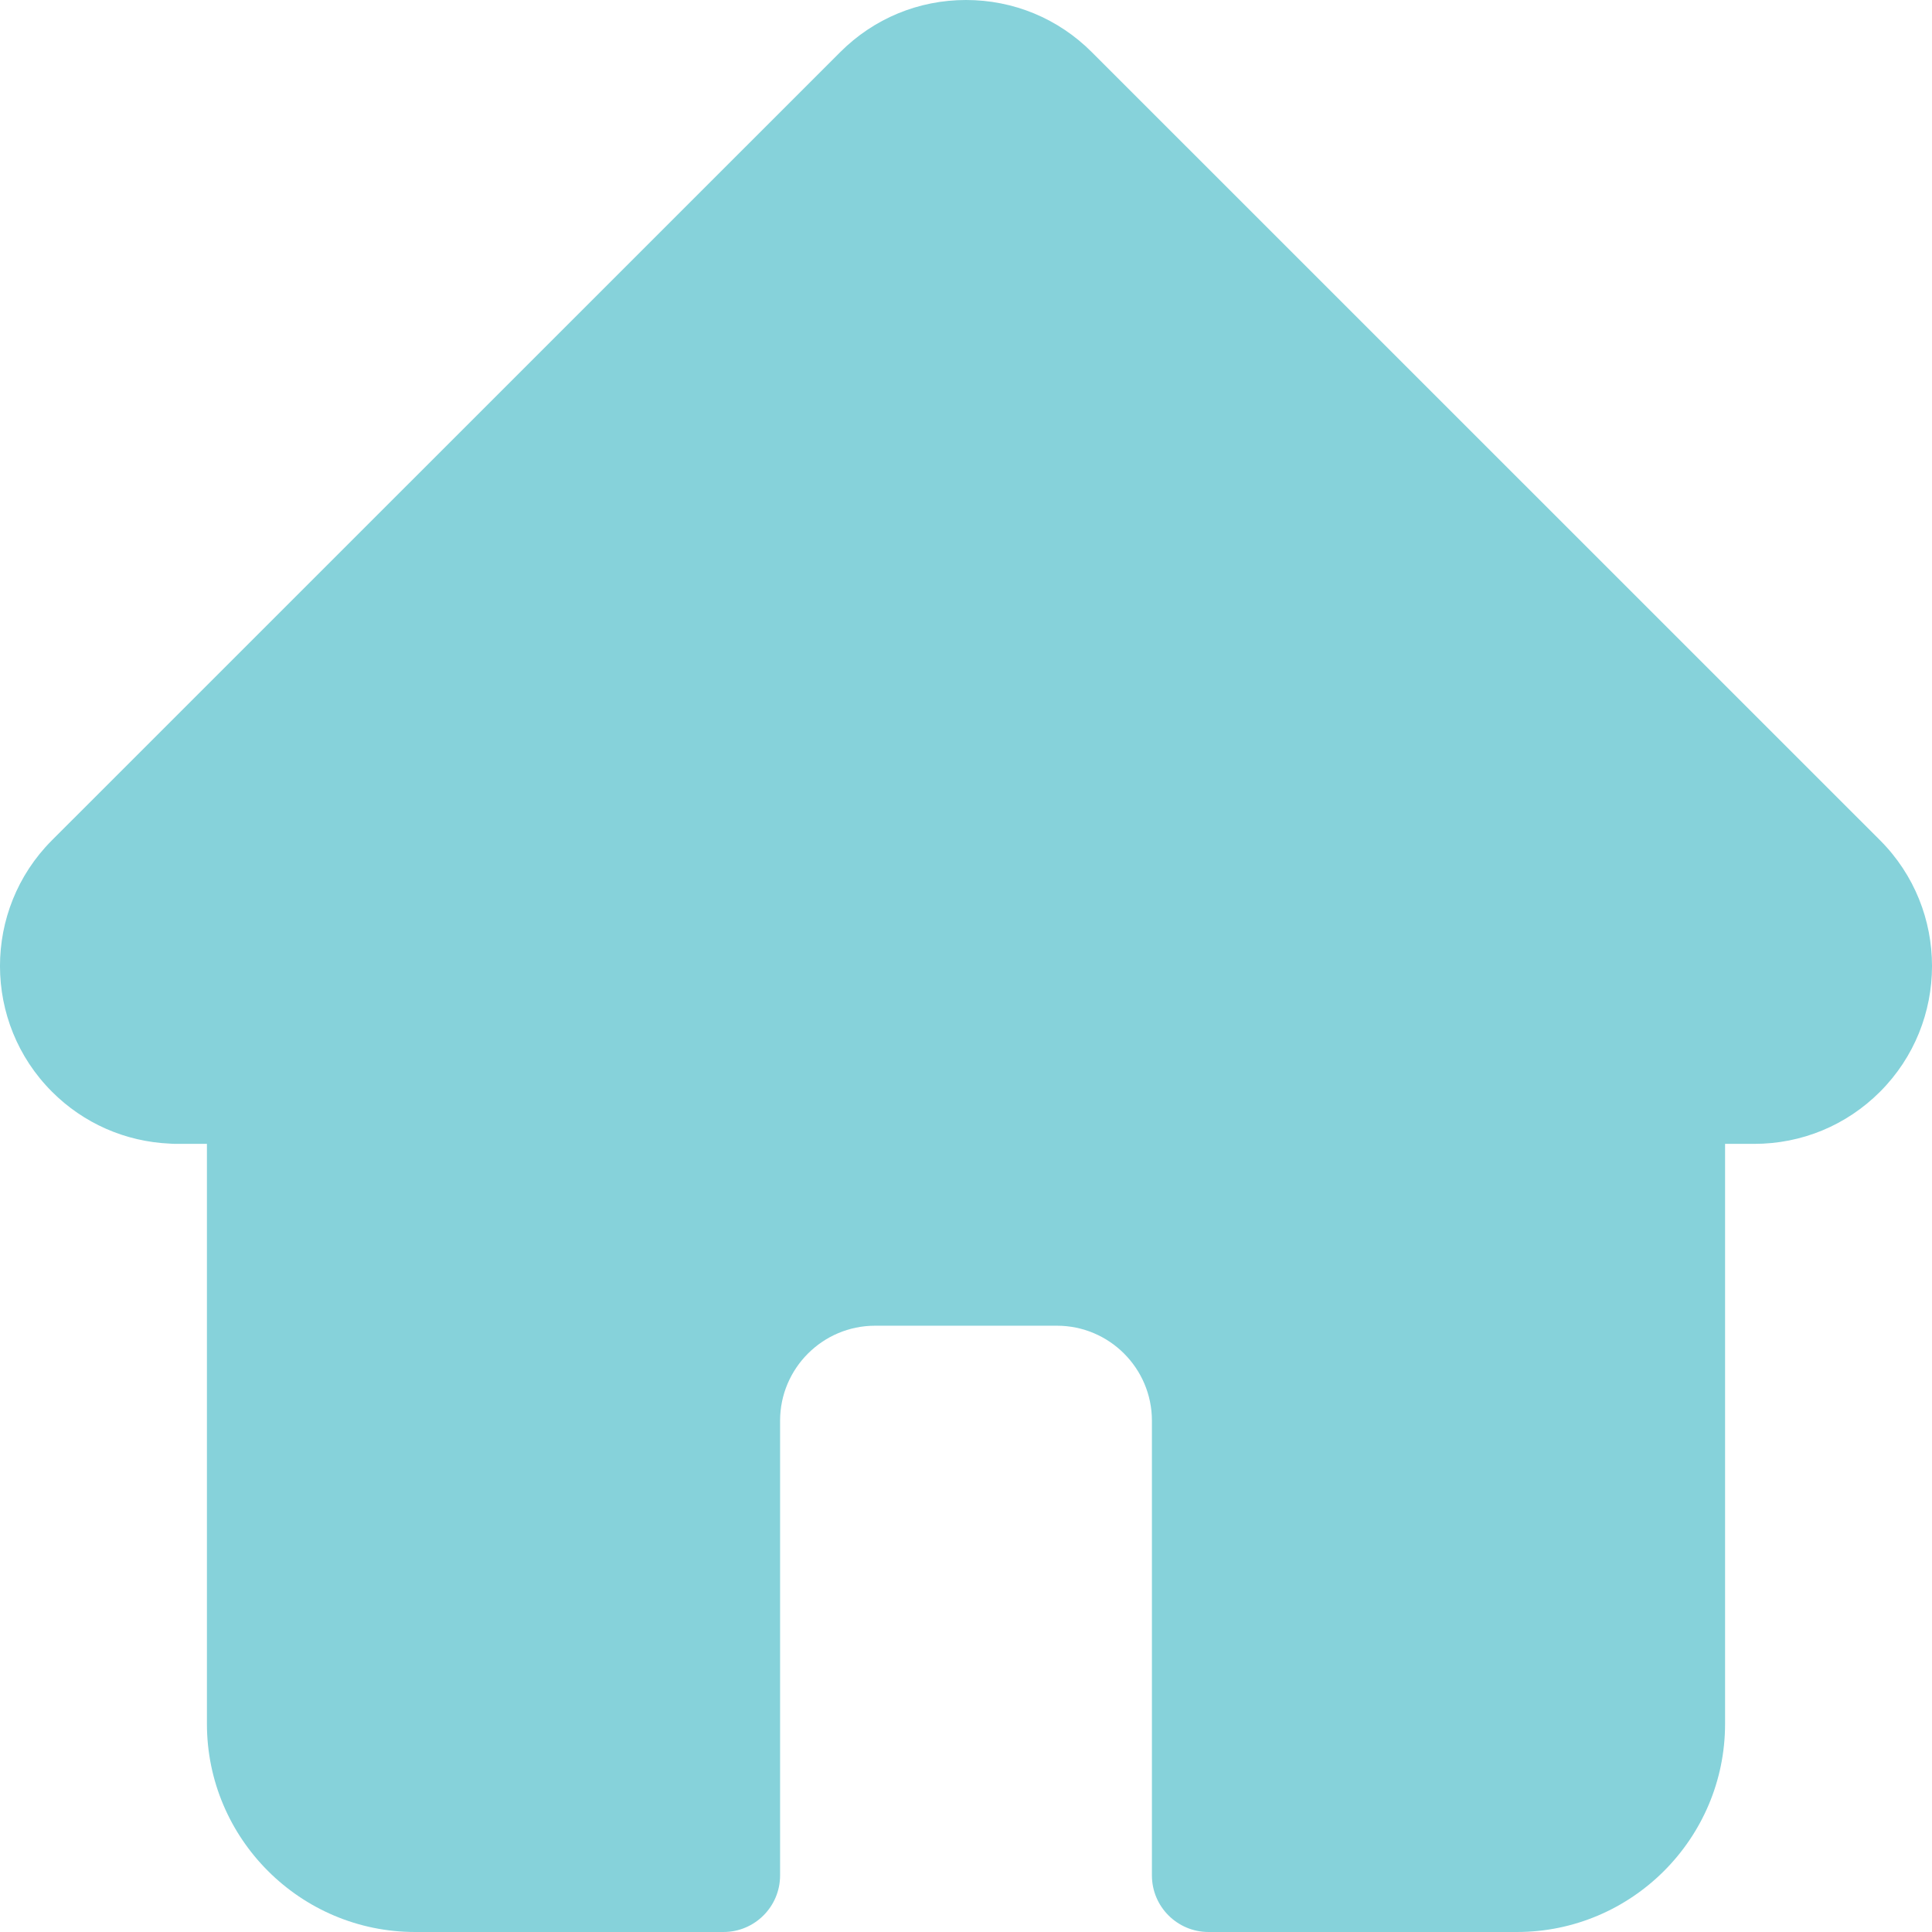 <svg width="48" height="48" viewBox="0 0 48 48" fill="none" xmlns="http://www.w3.org/2000/svg">
<path d="M46.711 20.878C46.709 20.877 46.708 20.875 46.707 20.874L27.125 1.295C26.291 0.46 25.181 0 24 0C22.82 0 21.71 0.46 20.875 1.295L1.303 20.864C1.297 20.871 1.29 20.878 1.283 20.884C-0.431 22.608 -0.428 25.405 1.292 27.124C2.077 27.91 3.115 28.365 4.224 28.413C4.269 28.417 4.315 28.419 4.361 28.419H5.141V42.829C5.141 45.68 7.461 48 10.314 48H17.975C18.751 48 19.381 47.37 19.381 46.594V35.297C19.381 33.996 20.44 32.937 21.741 32.937H26.26C27.561 32.937 28.619 33.996 28.619 35.297V46.594C28.619 47.37 29.249 48 30.026 48H37.687C40.539 48 42.859 45.68 42.859 42.829V28.419H43.583C44.763 28.419 45.873 27.96 46.708 27.125C48.43 25.403 48.431 22.601 46.711 20.878Z" fill="#86D2DA"/>
</svg>
